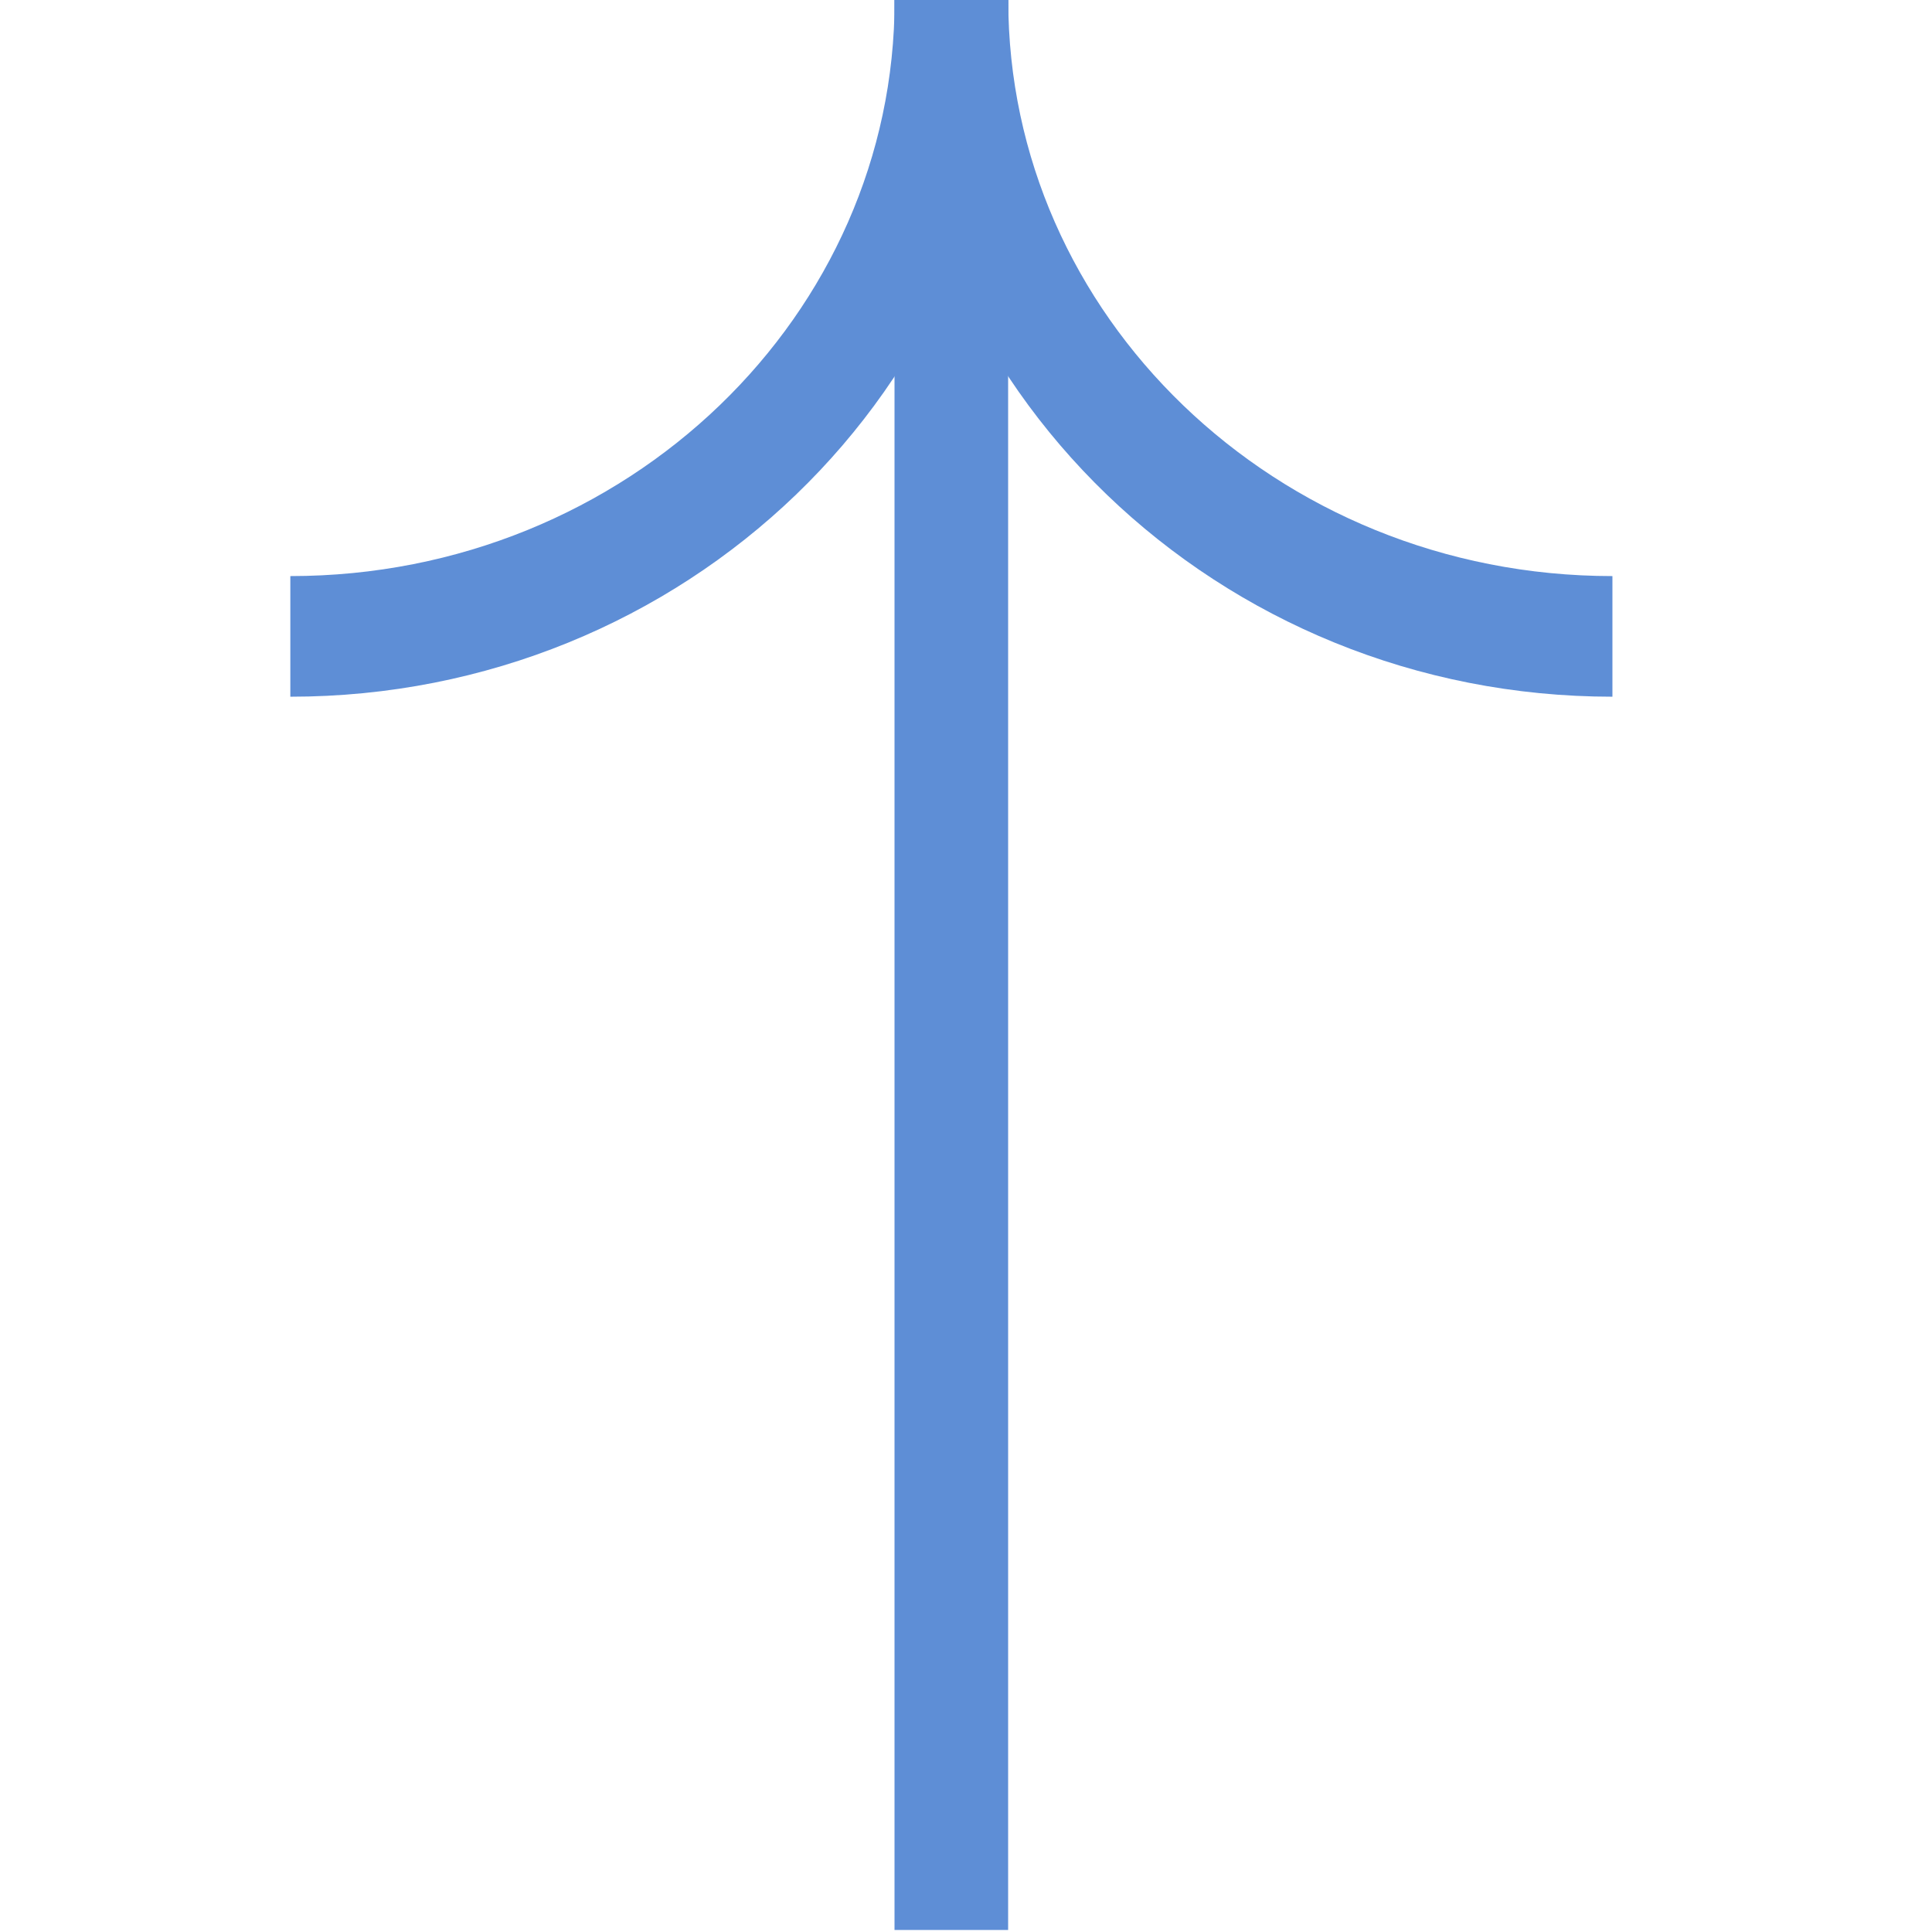 <svg xmlns="http://www.w3.org/2000/svg" xmlns:xlink="http://www.w3.org/1999/xlink" version="1.1" width="1000" height="1000" viewBox="0 0 1000 1000" xml:space="preserve">
<desc>Created with Fabric.js 3.5.0</desc>
<defs>
</defs>
<rect x="0" y="0" width="100%" height="100%" fill="#ffffff"/>
<g transform="matrix(-58.805 0 0 -62.435 500.048 499.471)" id="496433">
<g style="" vector-effect="non-scaling-stroke">
		<g transform="matrix(1 0 0 1 -2.78 5.362)">
<path style="stroke: rgb(94,142,214); stroke-width: 1; stroke-dasharray: none; stroke-linecap: butt; stroke-dashoffset: 0; stroke-linejoin: miter; stroke-miterlimit: 4; is-custom-font: none; font-file-url: none; fill: none; fill-rule: nonzero; opacity: 1;" transform=" translate(-5.72, -13.362)" d="M 8.629 16 C 8.629 13.087 6.026 10.724 2.811 10.724" stroke-linecap="round"/>
</g>
		<g transform="matrix(1 0 0 1 3.039 5.362)">
<path style="stroke: rgb(94,142,214); stroke-width: 1; stroke-dasharray: none; stroke-linecap: butt; stroke-dashoffset: 0; stroke-linejoin: miter; stroke-miterlimit: 4; is-custom-font: none; font-file-url: none; fill: none; fill-rule: nonzero; opacity: 1;" transform=" translate(-11.539, -13.362)" d="M 14.448 10.724 C 11.233 10.724 8.629 13.087 8.629 16" stroke-linecap="round"/>
</g>
		<g transform="matrix(1 0 0 1 0.13 0)">
<path style="stroke: rgb(94,142,214); stroke-width: 1; stroke-dasharray: none; stroke-linecap: butt; stroke-dashoffset: 0; stroke-linejoin: miter; stroke-miterlimit: 4; is-custom-font: none; font-file-url: none; fill: none; fill-rule: nonzero; opacity: 1;" transform=" translate(-8.63, -8)" d="M 8.63 0 L 8.63 16" stroke-linecap="round"/>
</g>
</g>
</g>
</svg>